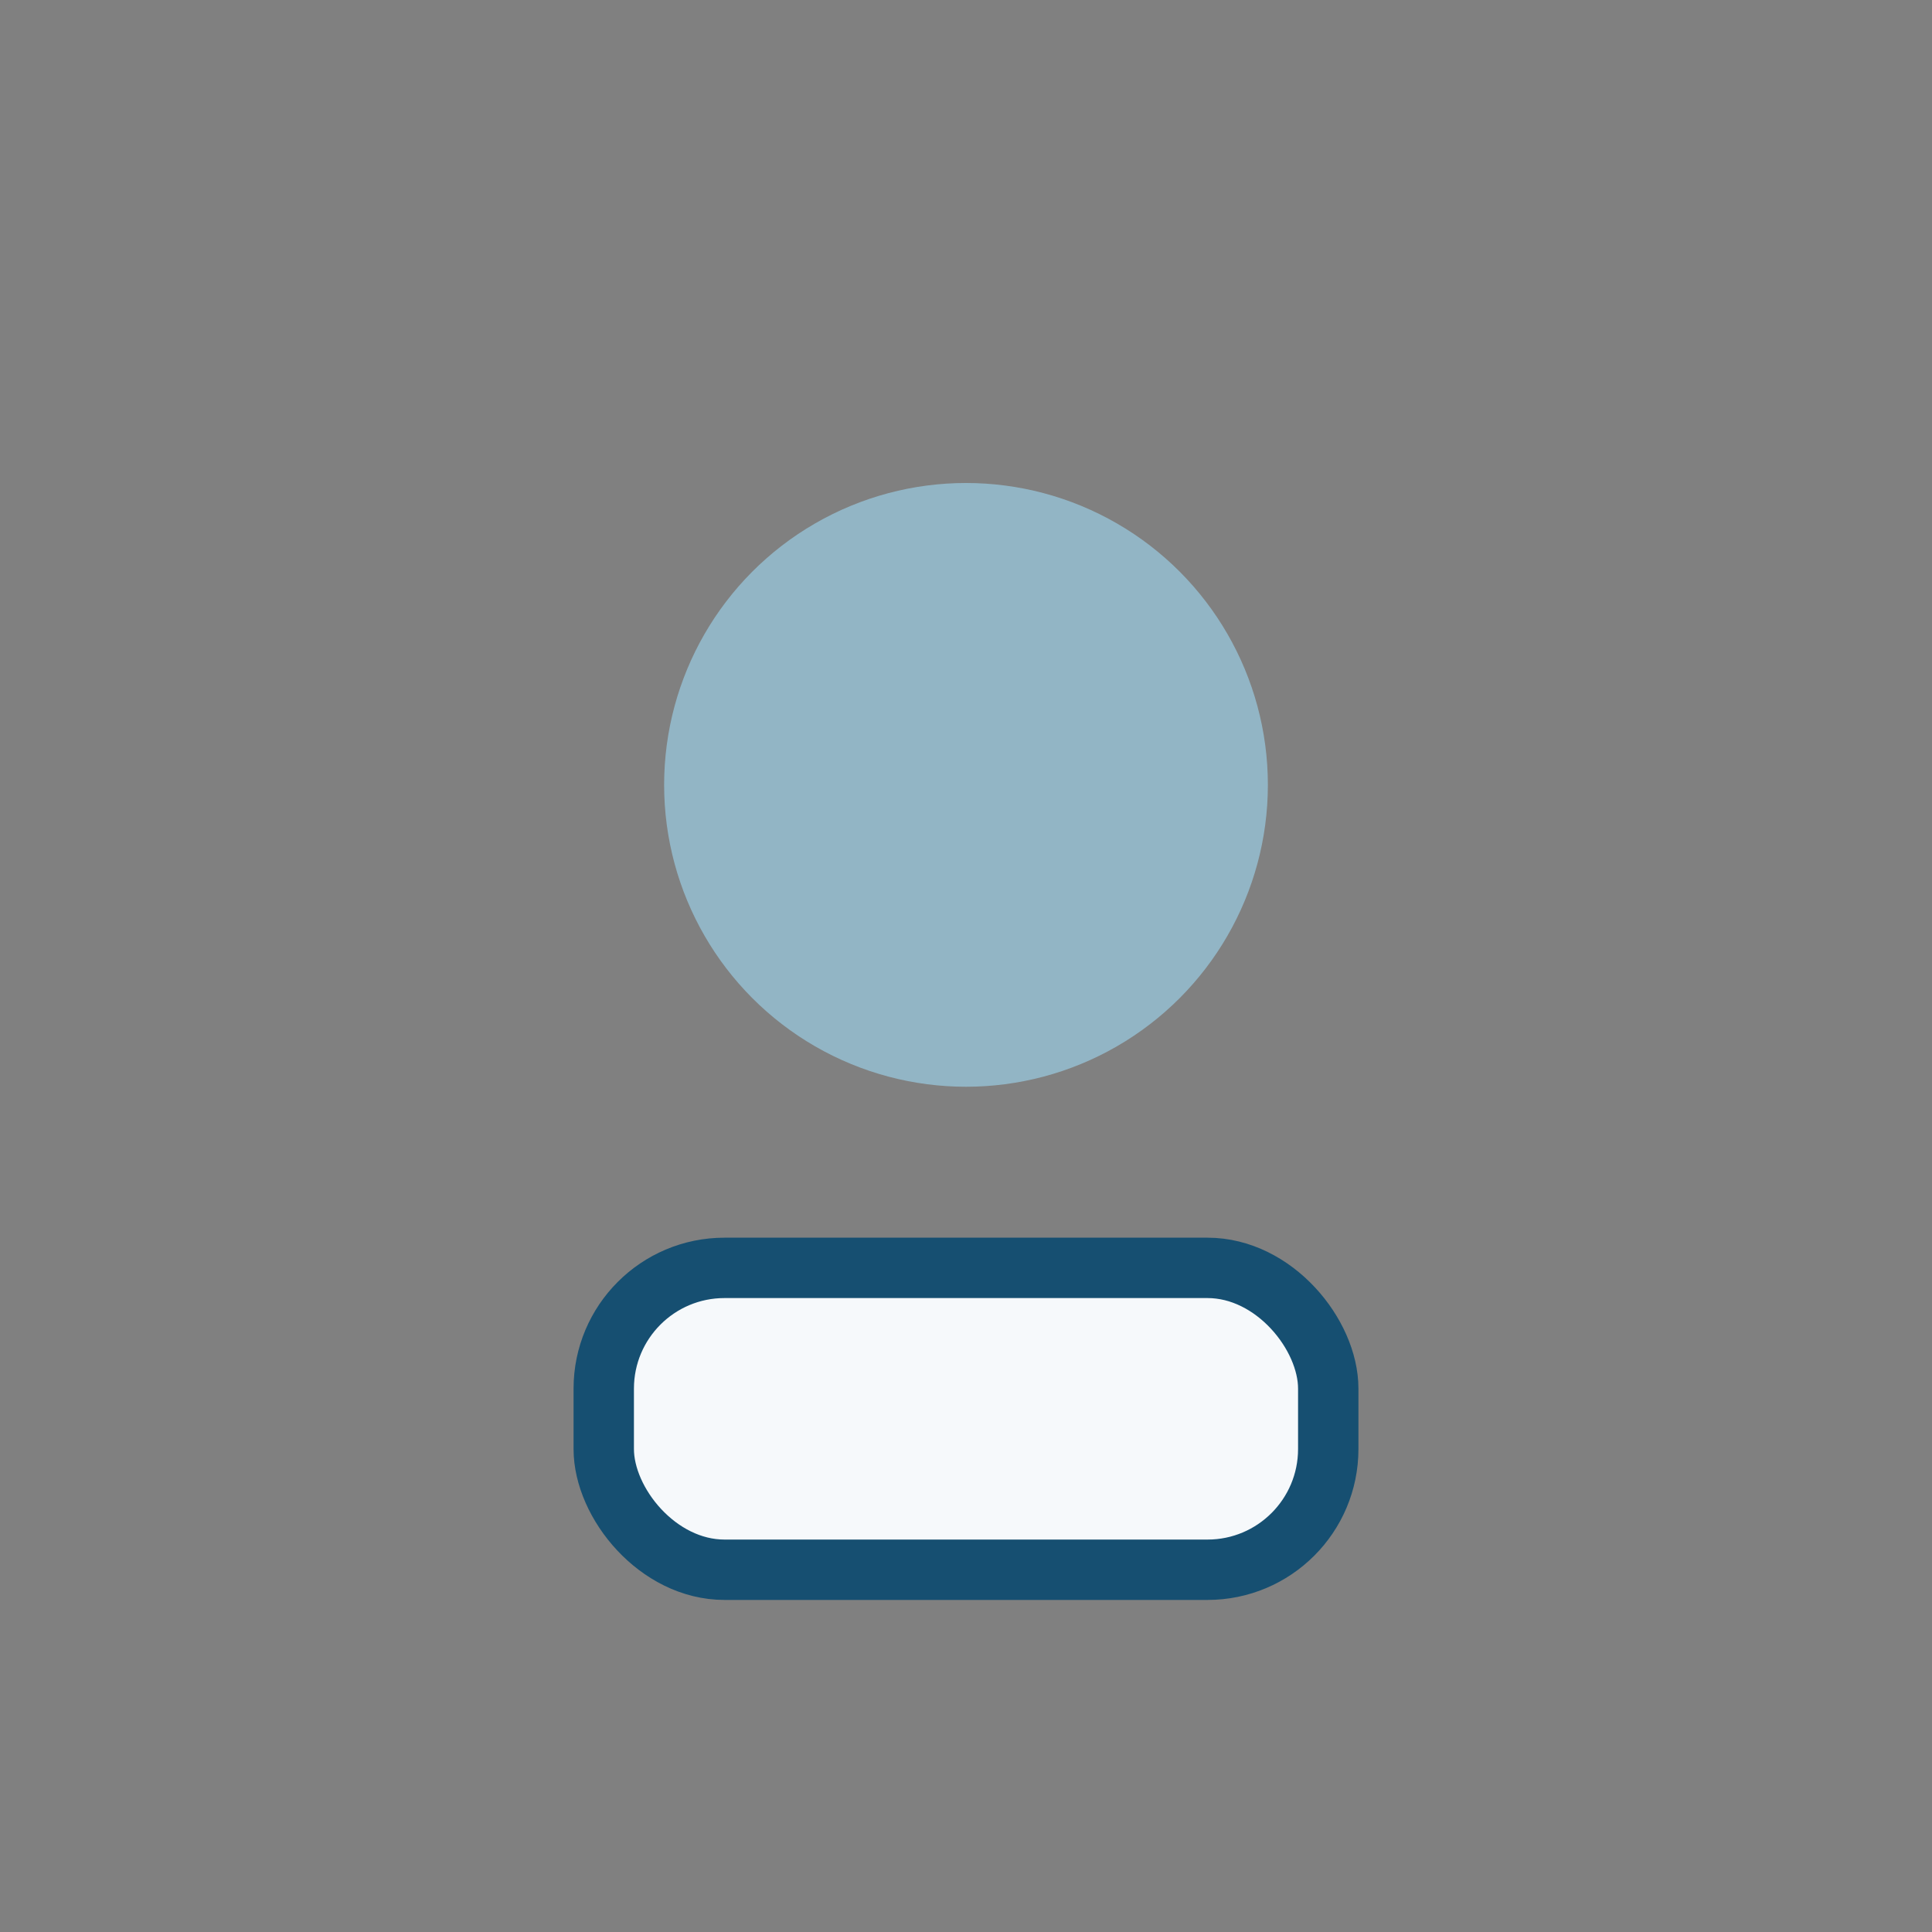 <?xml version="1.0" encoding="UTF-8"?>
<svg xmlns="http://www.w3.org/2000/svg" width="32" height="32" viewBox="0 0 32 32"><rect x="0" y="0" width="32" height="32" fill="#808080" stroke="none"/><circle cx="16" cy="13" r="5" fill="#92B5C5"/><rect x="10" y="21" width="12" height="5" rx="2" fill="#F6F9FB" stroke="#164F71" stroke-width="1"/></svg>